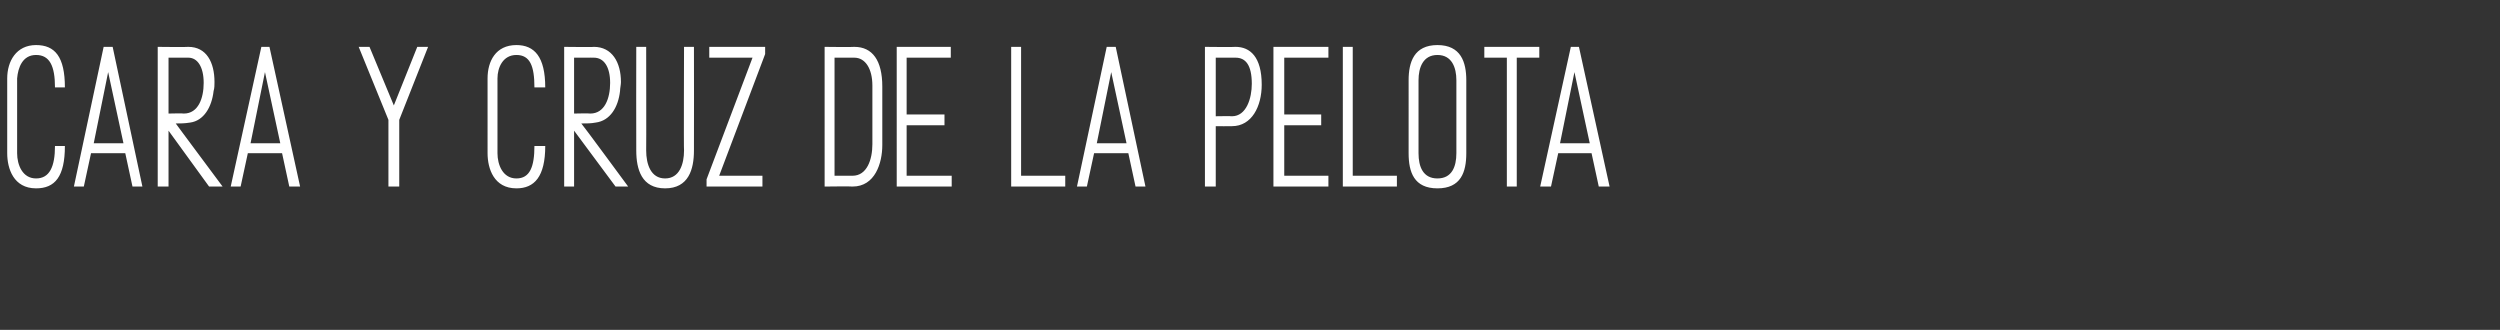 <?xml version="1.0" standalone="no"?><!DOCTYPE svg PUBLIC "-//W3C//DTD SVG 1.1//EN" "http://www.w3.org/Graphics/SVG/1.1/DTD/svg11.dtd"><svg xmlns="http://www.w3.org/2000/svg" version="1.1" width="277.4px" height="36.6px" viewBox="0 -2 277.4 36.6" style="top:-2px"><rect x="0" y="-2" width="277.4" height="36.6" fill="#333333" stroke="none"/><desc>CARA Y CRUZ DE LA PELOTA</desc><defs/><g id="Polygon62842"><path d="m6.1 14.2h1.1c0 3.4-1.1 4.7-3.2 4.7C1.5 18.9.8 16.7.8 15V6.7C.8 4.8 1.8 3 4 3c2.1 0 3.2 1.3 3.2 4.7H6.1c0-2.4-.6-3.6-2.1-3.6c-1.5 0-2 1.4-2.1 2.6v8.3c0 1.3.6 2.8 2.1 2.8c1.5 0 2.1-1.3 2.1-3.6zm3.2 4.5H8.2l3.3-15.5h1l3.3 15.5h-1.1l-.8-3.7h-3.8l-.8 3.7zm1.1-4.8h3.3L12 6l-1.6 7.9zm13.4-6.8c0 .3 0 .7-.1 1c-.2 1.8-1.1 3.3-2.6 3.5c-.6.1-1.1.1-1.6.1c-.02-.01 5.2 7 5.2 7h-1.5l-4.5-6.2v6.2h-1.2V3.2s3.38.04 3.4 0c2 0 2.9 1.7 2.9 3.9zm-1.2.1c0-1.8-.7-2.8-1.7-2.8c-.02-.01-2.2 0-2.2 0v6.2s1.69-.04 1.7 0c1.6 0 2.2-1.7 2.2-3.4zm4.1 11.5h-1.1L29 3.2h.9l3.4 15.5h-1.2l-.8-3.7h-3.8l-.8 3.7zm1.1-4.8h3.3L29.4 6l-1.6 7.9zm15.3 4.8v-7.4l-3.3-8.1h1.2l2.7 6.5l2.6-6.5h1.2l-3.2 8.1v7.4h-1.2zm16.2-4.5h1.2c0 3.4-1.2 4.7-3.2 4.7c-2.5 0-3.2-2.2-3.2-3.9V6.7c0-1.9.9-3.7 3.2-3.7c2 0 3.2 1.3 3.2 4.7h-1.2c0-2.4-.5-3.6-2-3.6c-1.5 0-2.1 1.4-2.1 2.6v8.3c0 1.3.6 2.8 2.1 2.8c1.5 0 2-1.3 2-3.6zm9.6-7.1c0 .3-.1.7-.1 1c-.2 1.8-1.1 3.3-2.7 3.5c-.5.1-1 .1-1.6.1c.04-.01 5.2 7 5.2 7h-1.4l-4.6-6.2v6.2h-1.1V3.2s3.34.04 3.3 0c2 0 3 1.7 3 3.9zm-1.2.1c0-1.8-.7-2.8-1.8-2.8c.04-.01-2.2 0-2.2 0v6.2s1.75-.04 1.8 0c1.6 0 2.2-1.7 2.2-3.4zm9.3 7.5c0 2.1-.6 4.2-3.2 4.2c-2.6 0-3.2-2.1-3.2-4.2c-.02.01 0-11.5 0-11.5h1.1s.02 11.53 0 11.5c0 1.5.5 3.1 2.1 3.1c1.6 0 2.1-1.6 2.1-3.1c-.04.03 0-11.5 0-11.5h1.1s.02 11.51 0 11.5zm2.8 2.8h4.8v1.2h-6.2v-.8l5.1-13.5h-4.8V3.2h6.2v.8l-5.1 13.5zm14.8 1.2c-.02-.04-3.1 0-3.1 0V3.2s3.26.04 3.3 0c2 0 3.1 1.5 3.1 4.4v6.5c0 2-.8 4.6-3.3 4.6zm.2-14.3c-.04-.01-2.2 0-2.2 0v13.1h2c1.6 0 2.2-1.8 2.2-3.5V7.5c0-1.9-.8-3.1-2-3.1zm4.7 14.3V3.2h6v1.2h-4.9v6.3h4.2v1.2h-4.2v5.6h5v1.2h-6.1zm18.7-1.2v1.2h-6V3.2h1.1v14.3h4.9zm2.4 1.2h-1.1l3.3-15.5h1l3.3 15.5H126l-.8-3.7h-3.8l-.8 3.7zm1.1-4.8h3.3L123.3 6l-1.6 7.9zM140 7.4c0 2.4-1.1 4.6-3.3 4.6c-.02.02-1.8 0-1.8 0v6.7h-1.2V3.2s3.4.04 3.4 0c1.6 0 2.9 1.1 2.9 4.2zm-1.1-.1c0-2.1-.7-2.9-1.8-2.9c0-.01-2.2 0-2.2 0v6.5s1.78-.03 1.8 0c1.6 0 2.2-2 2.2-3.6zm2.4 11.4V3.2h6.1v1.2h-4.9v6.3h4.1v1.2h-4.1v5.6h4.9v1.2h-6.1zm13.7-1.2v1.2h-6V3.2h1.1v14.3h4.9zm1.3-2.5V6.9c0-2 .6-3.9 3.2-3.9c2.6 0 3.2 1.9 3.2 3.9v8.1c0 2.1-.6 3.9-3.2 3.9c-2.6 0-3.2-1.8-3.2-3.9zm3.2 2.8c1.6 0 2.1-1.3 2.1-2.8V6.9c0-1.4-.5-2.8-2.1-2.8c-1.6 0-2.1 1.4-2.1 2.8v8.1c0 1.5.5 2.8 2.1 2.8zm8.8-13.4v14.3h-1.1V4.4h-2.5V3.2h6.1v1.2h-2.5zm3.8 14.3h-1.2l3.4-15.5h.9l3.4 15.5h-1.2l-.8-3.7h-3.7l-.8 3.7zm1-4.8h3.3L174.7 6l-1.6 7.9z" stroke="none" fill="#fff"/></g></svg>